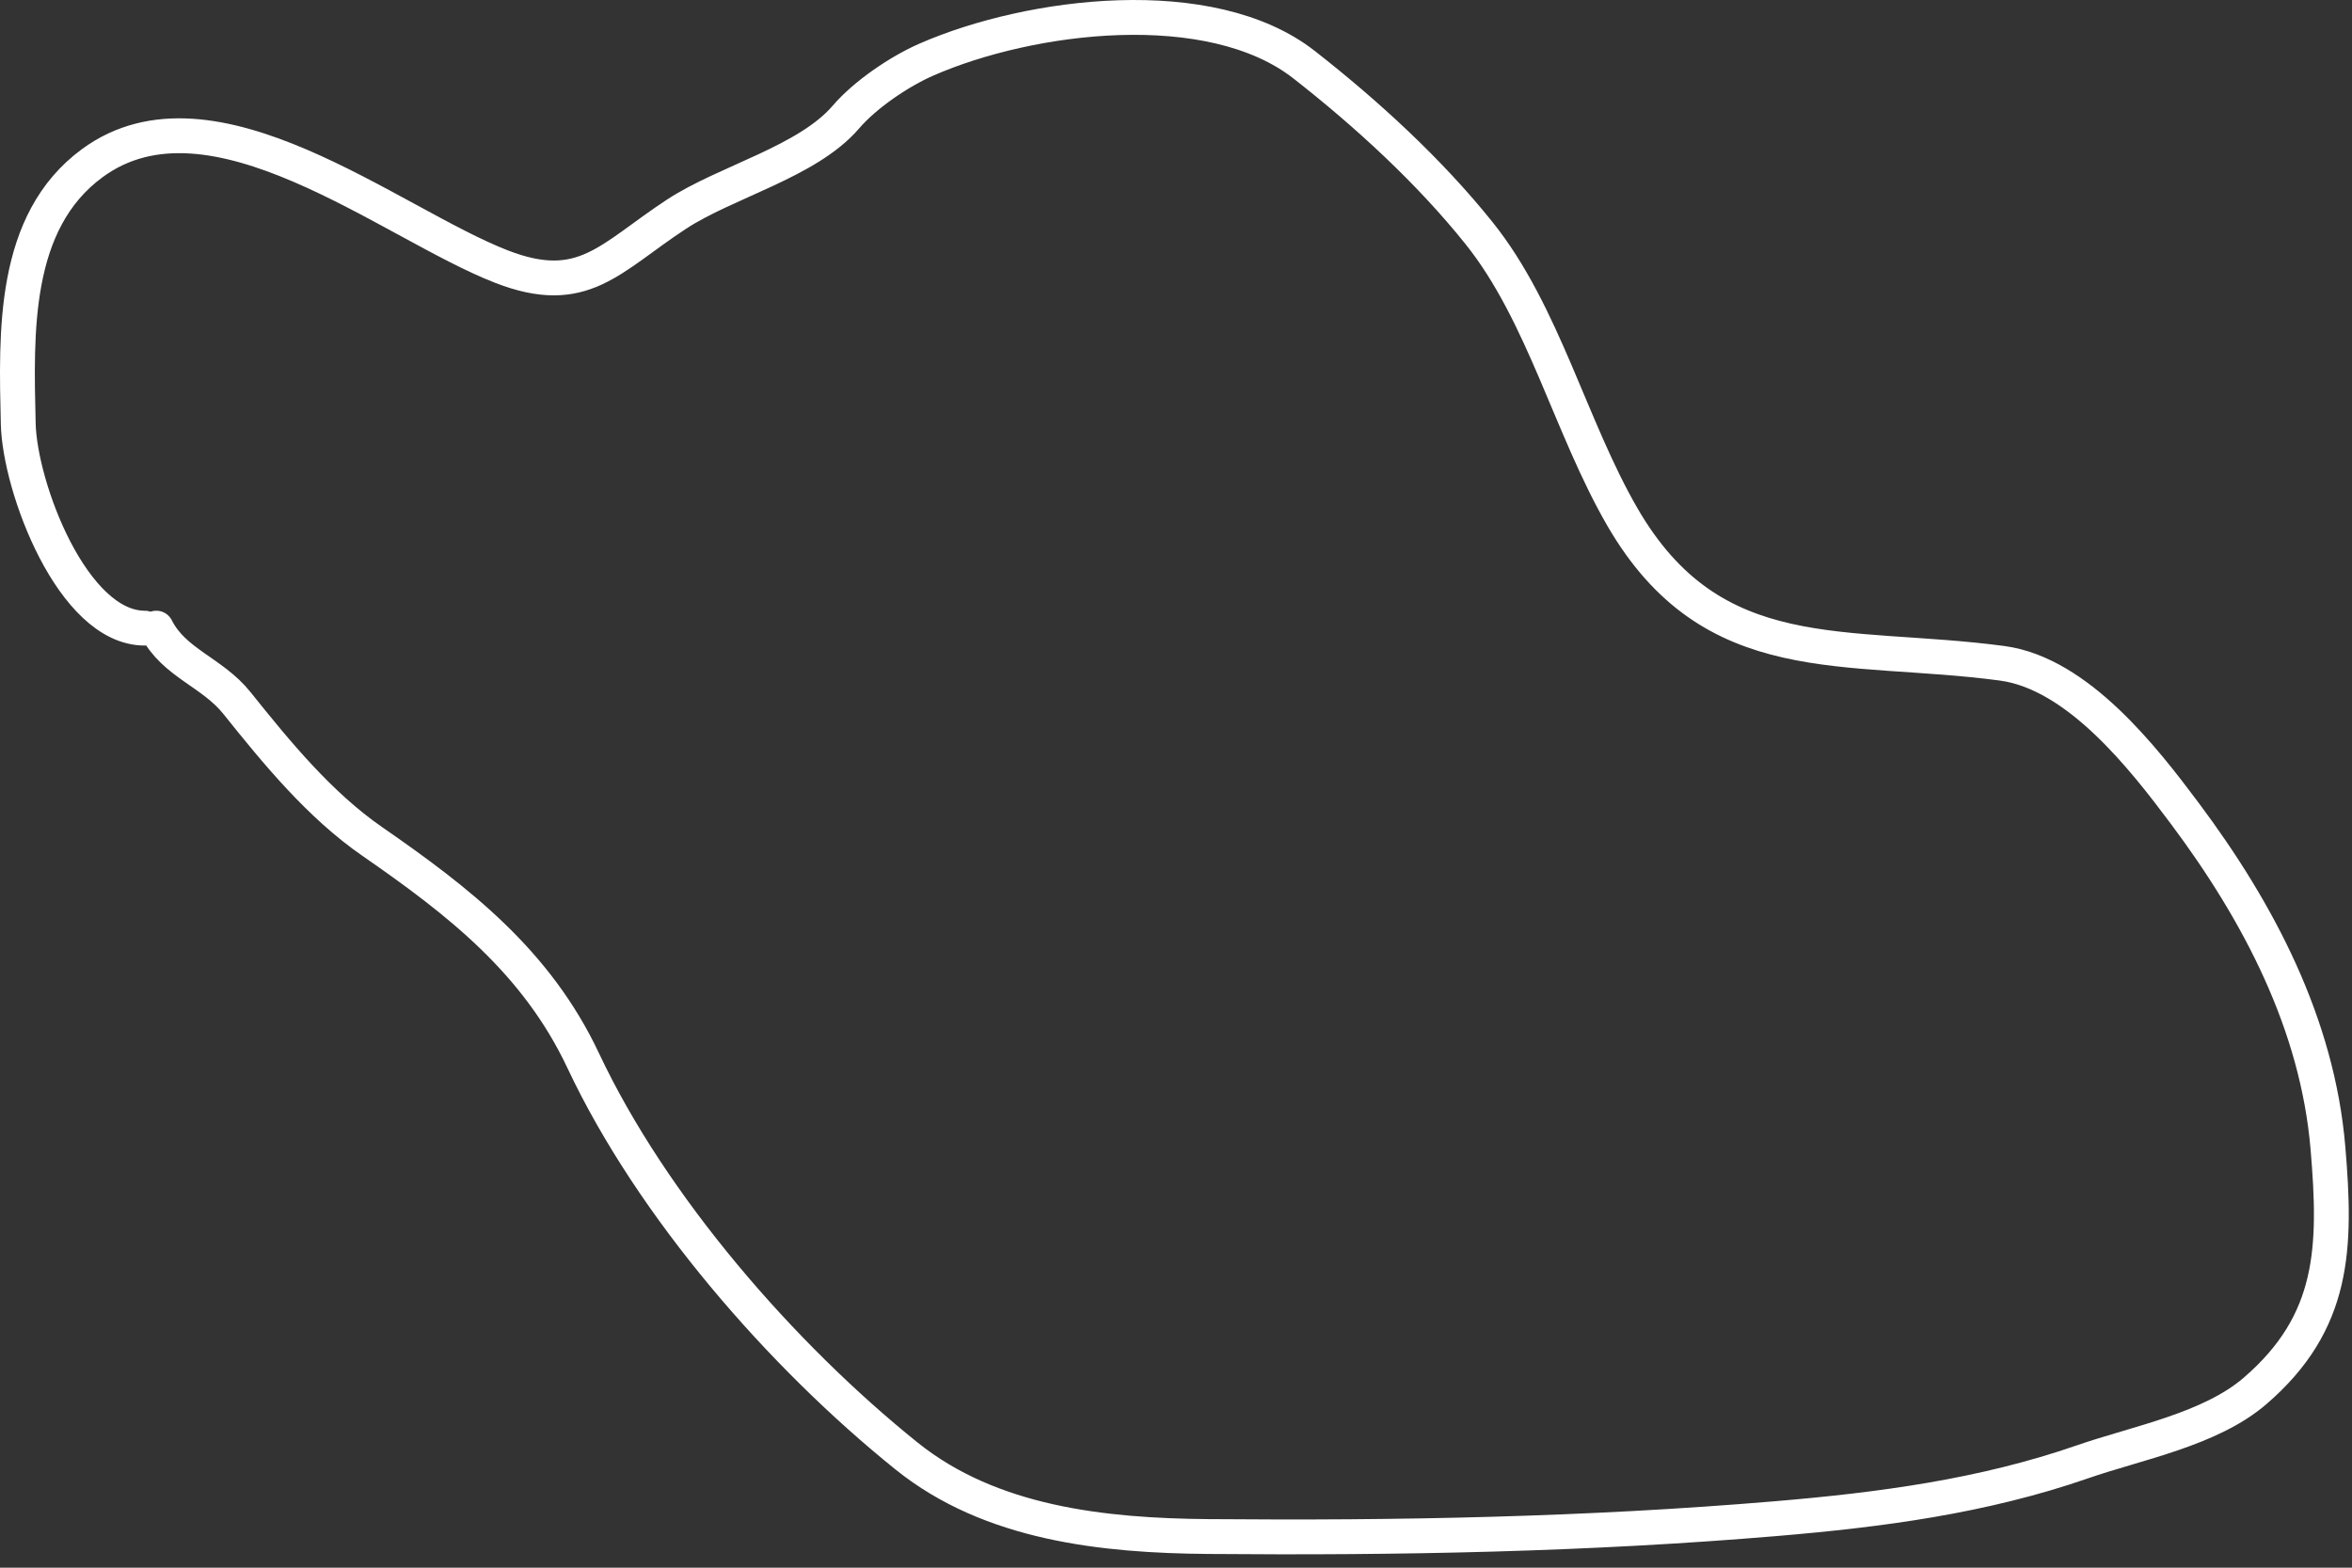 <?xml version="1.0" encoding="utf-8"?>
<svg xmlns="http://www.w3.org/2000/svg" fill="none" height="100%" overflow="visible" preserveAspectRatio="none" style="display: block;" viewBox="0 0 135 90" width="100%">
<rect x="0" y="0" width="135" height="90" fill="#333333" stroke="none"/>
<path d="M8.31 36.061C4.166 36.061 1.132 27.982 1.047 24.326C0.925 19.09 0.702 12.735 5.302 9.362C12.177 4.322 22.396 12.822 28.779 15.304C33.468 17.127 34.99 14.812 38.831 12.296C41.687 10.425 46.348 9.292 48.552 6.722C49.662 5.427 51.618 4.102 53.174 3.421C59.137 0.813 69.482 -0.488 74.854 3.715C78.447 6.526 82.047 9.825 84.905 13.397C88.588 17.999 90.141 24.531 93.122 29.68C98.296 38.615 105.9 36.877 114.912 38.078C119.273 38.66 123.063 43.567 125.403 46.697C129.653 52.38 133.022 58.807 133.62 65.914C134.101 71.62 134.019 75.903 129.438 79.85C126.865 82.069 122.68 82.83 119.534 83.921C113.812 85.906 107.941 86.678 101.926 87.185C91.094 88.099 80.216 88.307 69.351 88.212C63.324 88.16 56.864 87.473 52.037 83.591C44.859 77.819 37.425 69.282 33.475 60.89C30.803 55.213 26.331 51.745 21.369 48.31C18.349 46.22 15.885 43.217 13.593 40.352C12.188 38.597 9.967 38.053 8.97 36.061" id="Vector 2" stroke="white" stroke-linecap="round" stroke-width="2"/>
</svg>